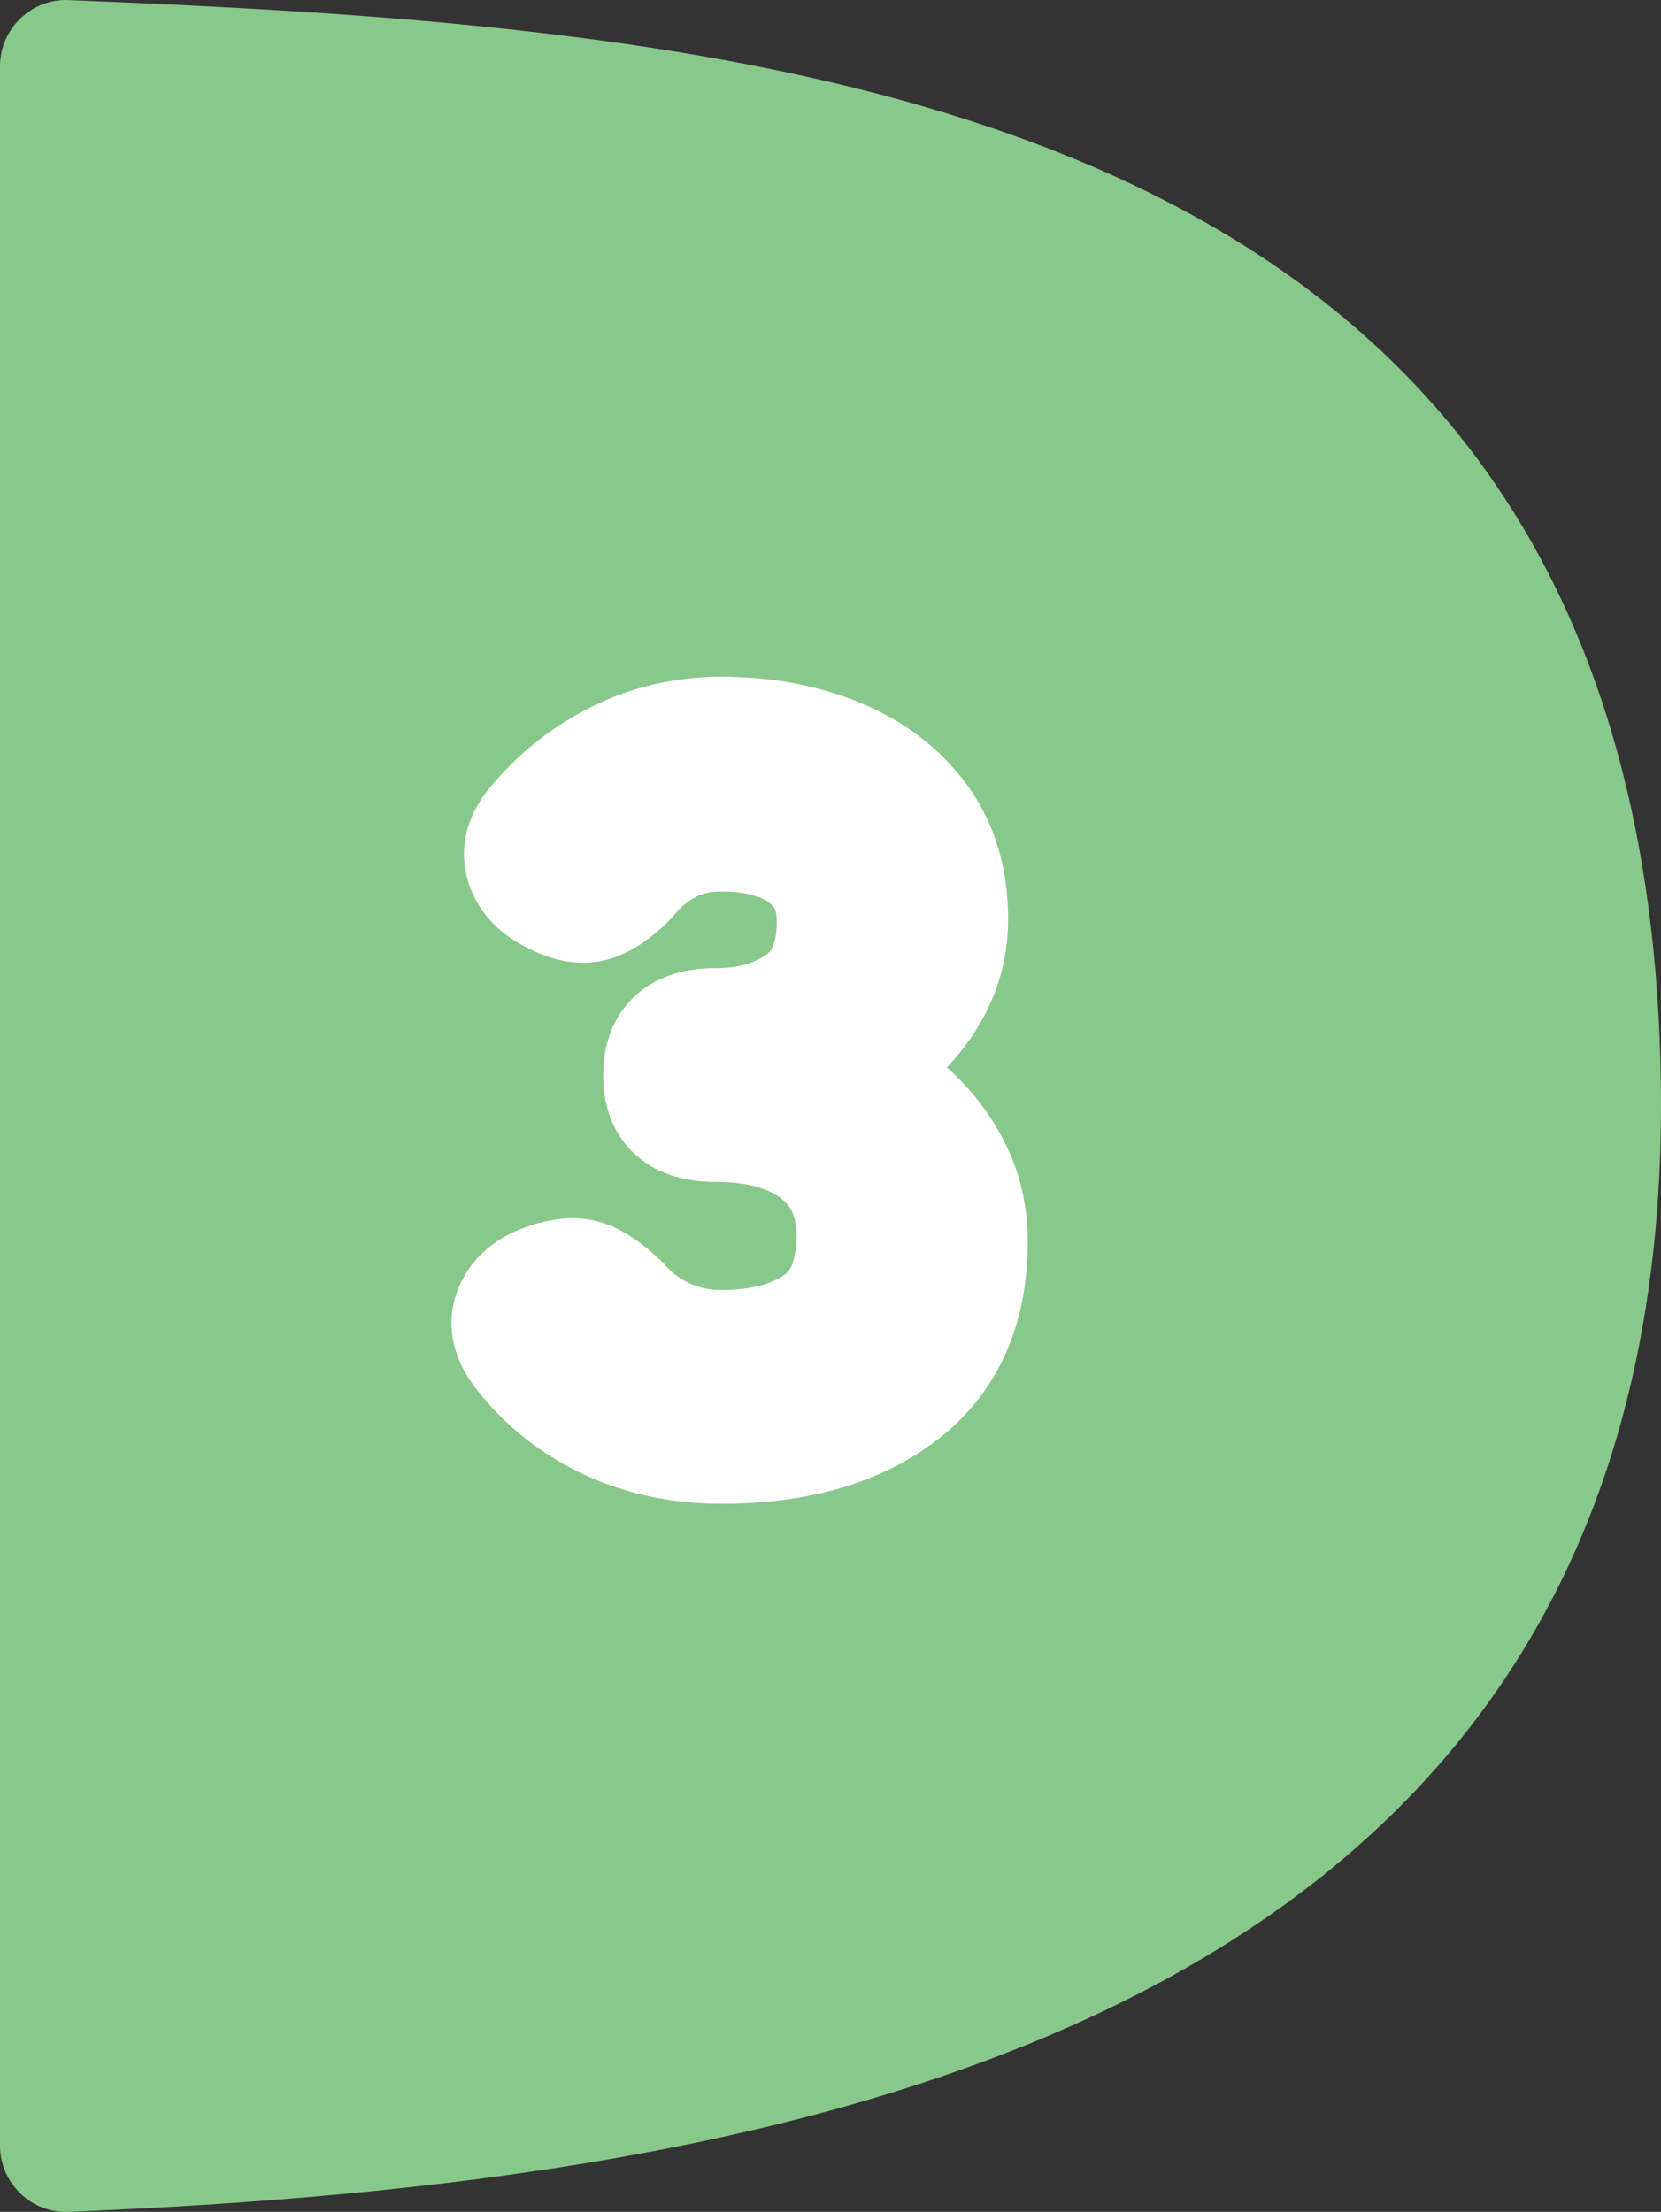<?xml version="1.0" encoding="UTF-8"?><svg id="b" xmlns="http://www.w3.org/2000/svg" width="75" height="99.865" viewBox="0 0 75 99.865"><rect x="0" y="0" width="75" height="99.865" fill="#333333" stroke="none"/><defs><style>.d{fill:#fff;stroke:#fff;stroke-linecap:round;stroke-linejoin:round;stroke-width:5px;}.e{fill:#89c88b;stroke-width:0px;}</style></defs><g id="c"><path class="e" d="M0,2.994C0,1.301,1.405-.066,3.096.003c32.355,1.317,71.904,4.309,71.904,49.93,0,41.939-39.549,48.613-71.904,49.93-1.691.069-3.096-1.299-3.096-2.991V2.994Z"/><path class="d" d="M32.57,65.394c-1.891,0-3.618-.369-5.184-1.107-1.565-.738-2.865-1.772-3.899-3.1-.561-.709-.73-1.374-.509-1.994s.701-1.078,1.44-1.374c.767-.295,1.402-.384,1.905-.265.502.118,1.107.517,1.816,1.196.531.621,1.18,1.107,1.949,1.462.768.354,1.595.531,2.481.531,1.772,0,3.196-.376,4.275-1.13,1.077-.753,1.617-2.03,1.617-3.832,0-1.565-.546-2.776-1.639-3.633-1.093-.857-2.599-1.285-4.519-1.285-1.713,0-2.57-.768-2.57-2.304,0-1.565.857-2.348,2.57-2.348,1.506,0,2.761-.361,3.765-1.085,1.004-.724,1.506-1.898,1.506-3.522,0-1.24-.451-2.193-1.351-2.857-.901-.664-2.119-.997-3.654-.997-.857,0-1.625.177-2.304.531-.68.355-1.256.827-1.728,1.418-.562.591-1.107.982-1.64,1.174-.531.193-1.167.097-1.905-.288-.768-.355-1.255-.857-1.462-1.506-.207-.649-.015-1.314.576-1.994,1.033-1.24,2.281-2.221,3.743-2.946,1.462-.723,3.035-1.085,4.718-1.085,1.949,0,3.713.325,5.294.975,1.579.65,2.835,1.602,3.765,2.857s1.395,2.798,1.395,4.629c0,1.536-.487,2.946-1.462,4.231s-2.156,2.178-3.544,2.68c1.063.266,2.038.768,2.924,1.506s1.601,1.632,2.149,2.68c.546,1.048.819,2.193.819,3.434,0,3.042-1.026,5.36-3.079,6.955-2.053,1.594-4.806,2.392-8.262,2.392Z"/></g></svg>